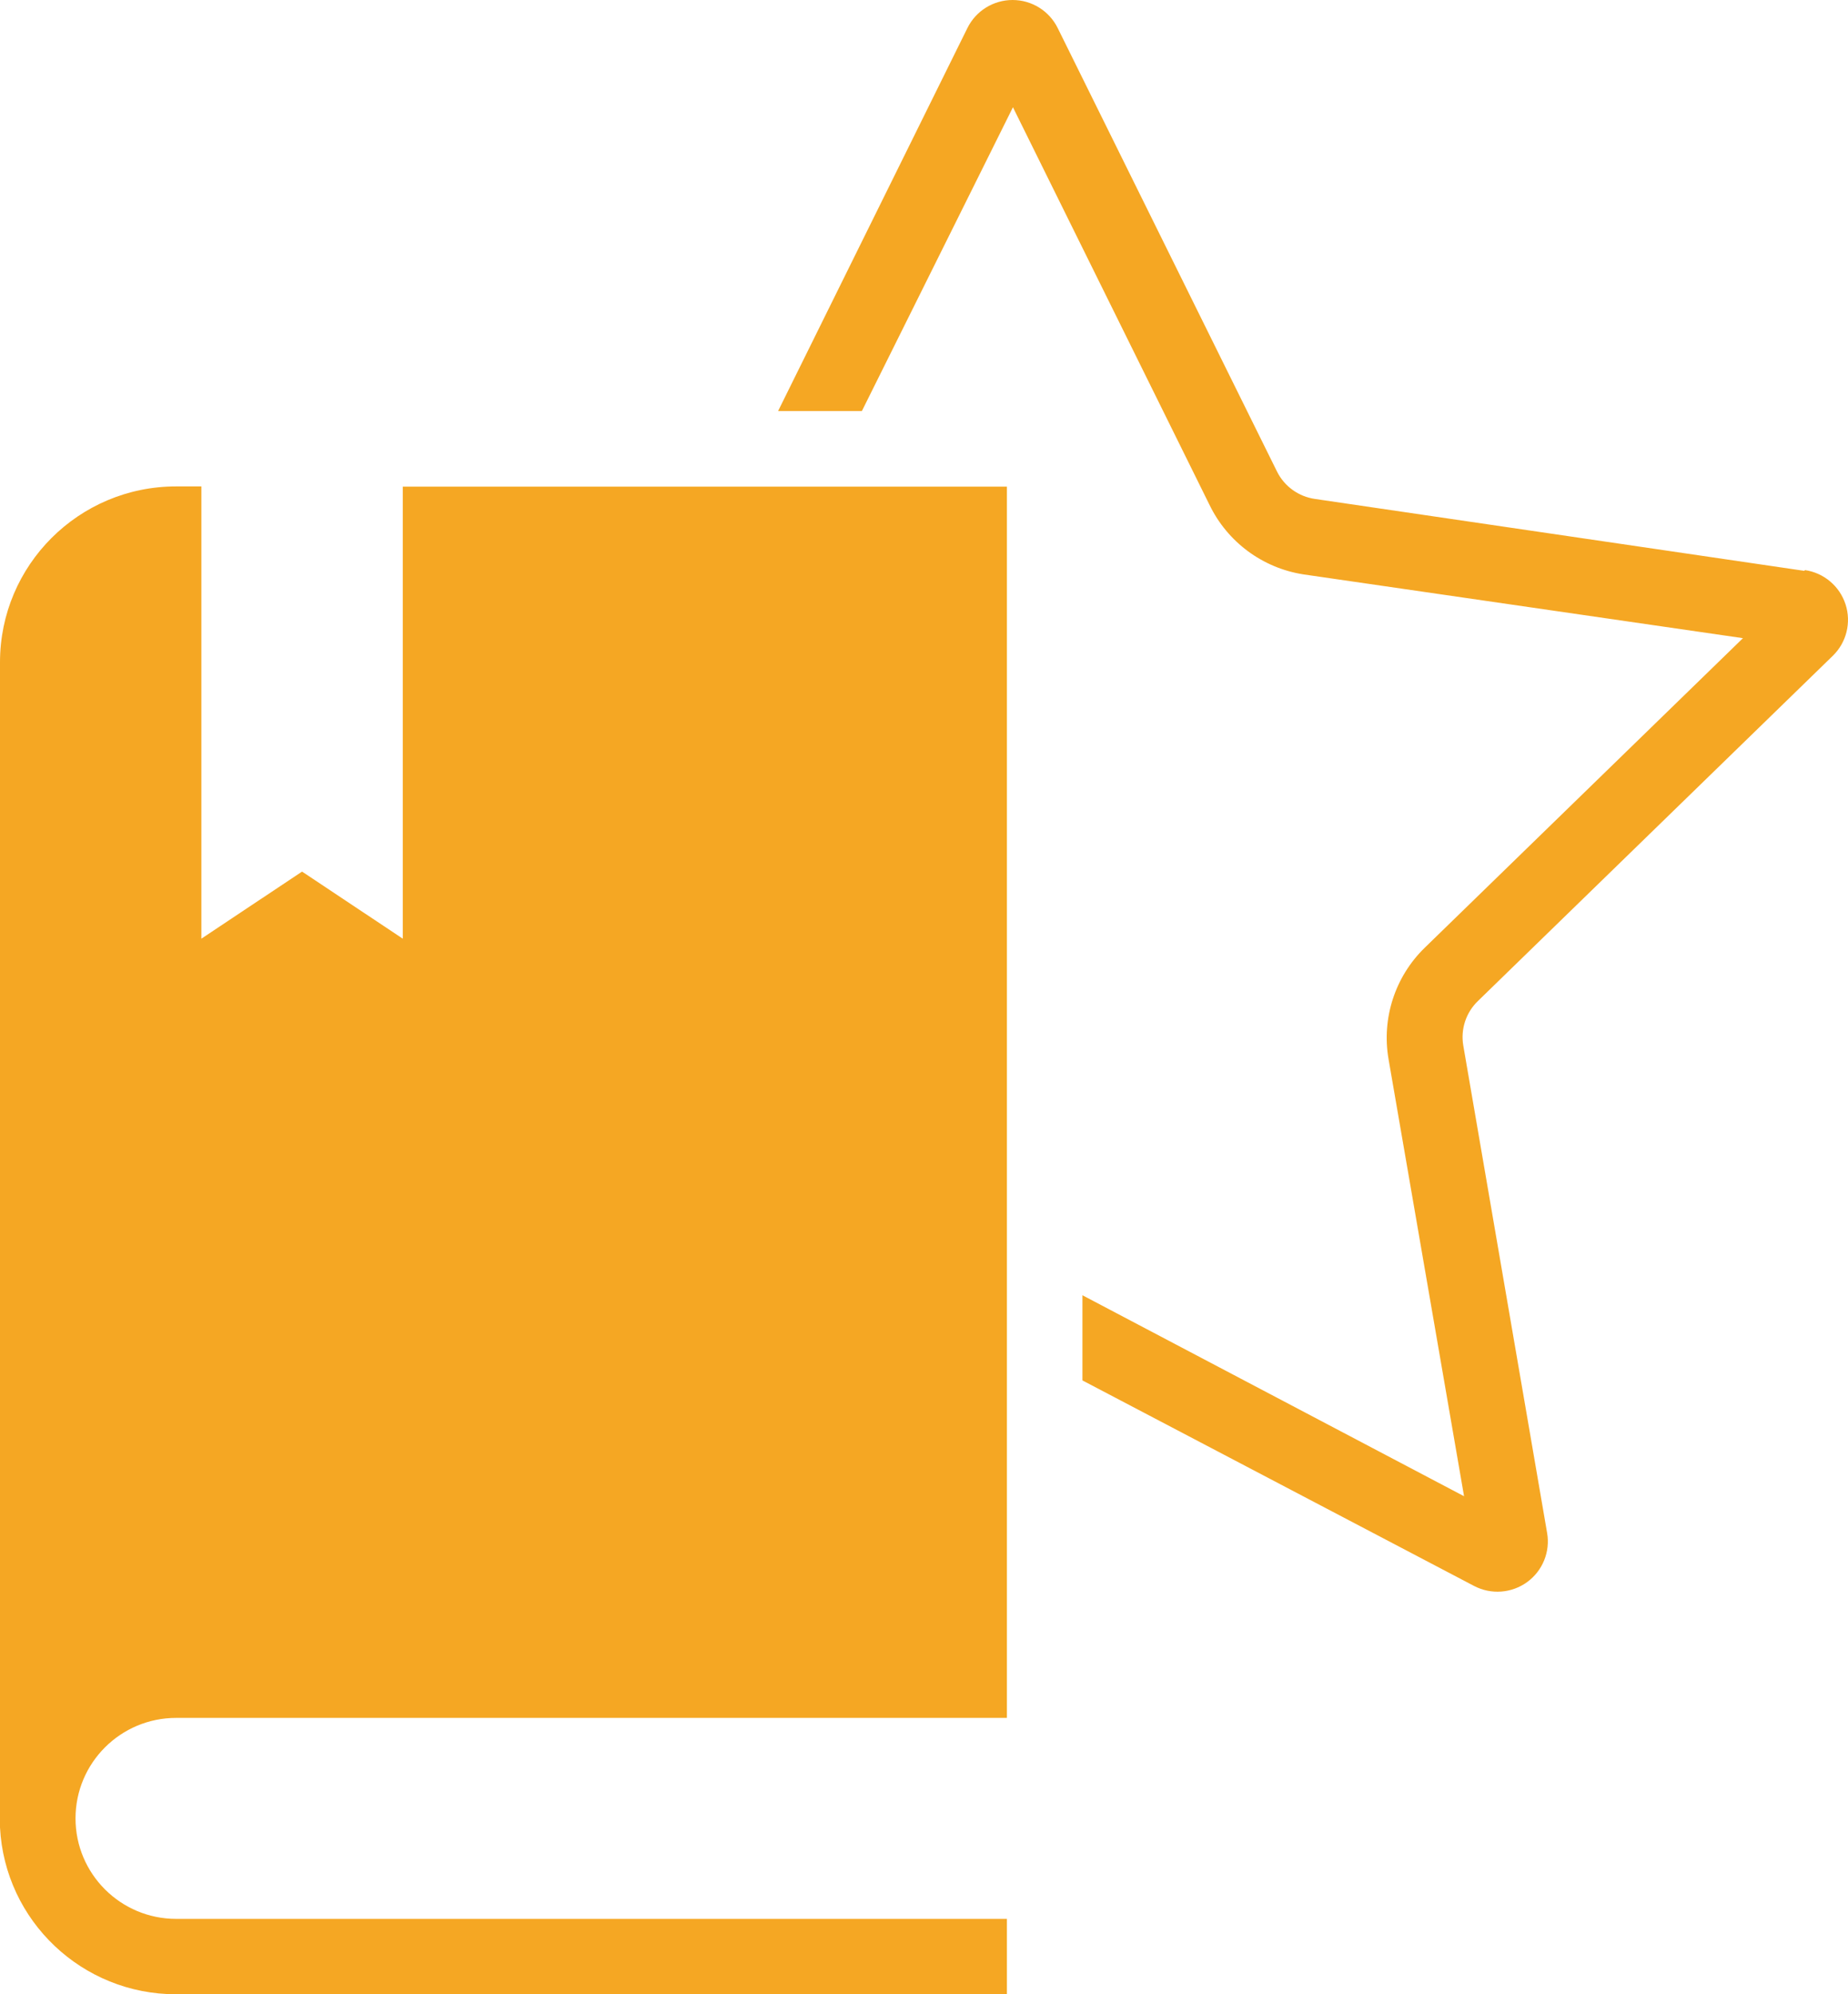 <?xml version="1.0" encoding="UTF-8"?> <svg xmlns="http://www.w3.org/2000/svg" xmlns:xlink="http://www.w3.org/1999/xlink" width="38px" height="41px" viewBox="0 0 38 41"> <!-- Generator: Sketch 47.1 (45422) - http://www.bohemiancoding.com/sketch --> <title>Logo Copy</title> <desc>Created with Sketch.</desc> <defs></defs> <g id="Page-6" stroke="none" stroke-width="1" fill="none" fill-rule="evenodd"> <g id="материалы-для-верстки" transform="translate(-1147, -1218)" fill="#F5A723"> <g id="Logo-from-illustrator" transform="translate(1147, 1218)"> <path d="M37.103,11.736 L37.114,11.72 C37.503,11.777 37.827,12.049 37.949,12.423 C38.071,12.797 37.97,13.207 37.688,13.482 L30.39,20.58 C30.145,20.816 30.032,21.158 30.089,21.494 L31.813,31.516 C31.88,31.903 31.72,32.295 31.402,32.526 C31.083,32.757 30.661,32.788 30.312,32.606 L22.258,28.38 L22.258,26.629 L30.105,30.761 L28.552,21.773 C28.408,20.934 28.686,20.078 29.297,19.484 L35.84,13.12 L26.797,11.808 C25.96,11.676 25.241,11.143 24.872,10.382 L20.829,2.205 L17.723,8.45 L16,8.45 L19.892,0.578 C20.066,0.224 20.427,0 20.821,0 C21.216,0 21.576,0.224 21.75,0.578 L26.259,9.695 C26.411,10 26.703,10.21 27.041,10.258 L37.103,11.736 Z M8.282,19.298 L8.282,10.005 L20.705,10.005 L20.705,35.318 L3.623,35.318 C2.48,35.318 1.553,36.243 1.553,37.384 C1.553,38.525 2.48,39.45 3.623,39.45 L20.705,39.45 L20.705,41 L3.623,41 C1.693,41.003 0.099,39.494 0,37.57 L0,13.616 C0,11.619 1.622,10 3.623,10 L4.141,10 L4.141,19.298 L6.211,17.919 L8.282,19.298 Z" id="Combined-Shape"></path> </g> </g> </g> </svg> 